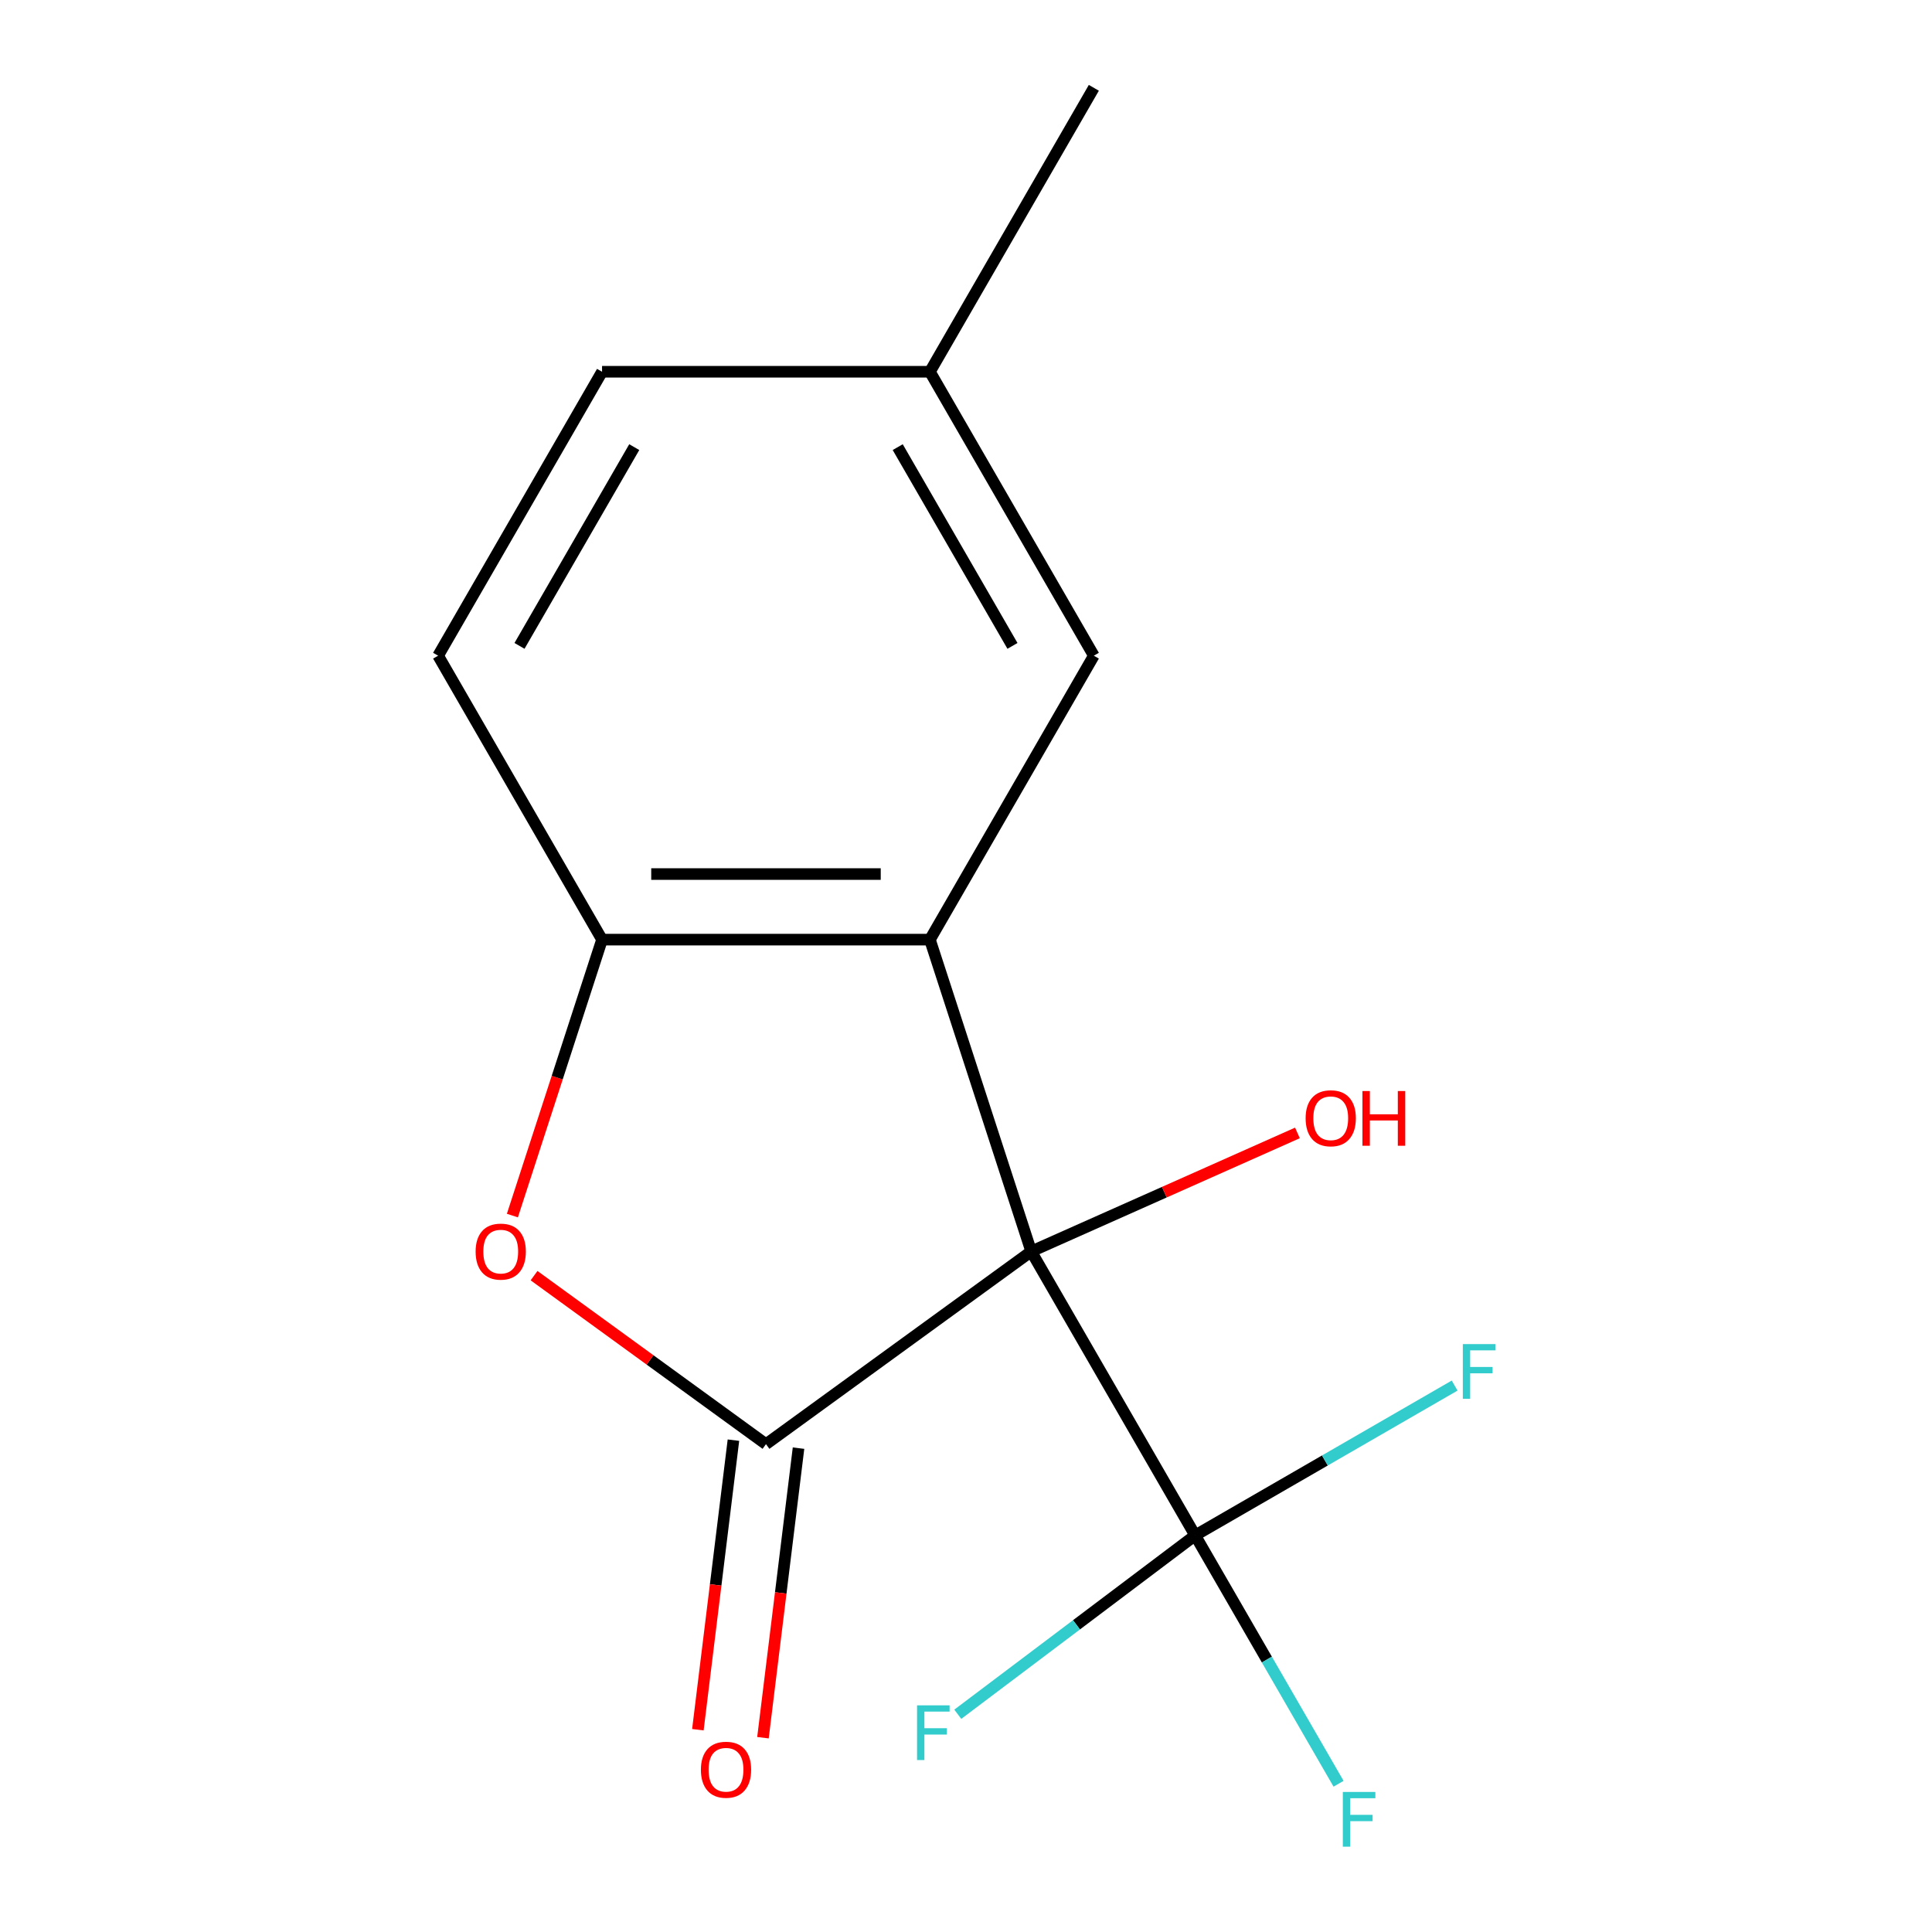<?xml version='1.0' encoding='iso-8859-1'?>
<svg version='1.1' baseProfile='full'
              xmlns='http://www.w3.org/2000/svg'
                      xmlns:rdkit='http://www.rdkit.org/xml'
                      xmlns:xlink='http://www.w3.org/1999/xlink'
                  xml:space='preserve'
width='1000px' height='1000px' viewBox='0 0 1000 1000'>
<!-- END OF HEADER -->
<rect style='opacity:1.0;fill:#FFFFFF;stroke:none' width='1000' height='1000' x='0' y='0'> </rect>
<path class='bond-0' d='M 533.761,647.745 L 396.471,747.493' style='fill:none;fill-rule:evenodd;stroke:#000000;stroke-width:6px;stroke-linecap:butt;stroke-linejoin:miter;stroke-opacity:1' />
<path class='bond-1' d='M 533.761,647.745 L 481.321,486.35' style='fill:none;fill-rule:evenodd;stroke:#000000;stroke-width:6px;stroke-linecap:butt;stroke-linejoin:miter;stroke-opacity:1' />
<path class='bond-2' d='M 533.761,647.745 L 618.612,794.71' style='fill:none;fill-rule:evenodd;stroke:#000000;stroke-width:6px;stroke-linecap:butt;stroke-linejoin:miter;stroke-opacity:1' />
<path class='bond-7' d='M 533.761,647.745 L 602.655,617.072' style='fill:none;fill-rule:evenodd;stroke:#000000;stroke-width:6px;stroke-linecap:butt;stroke-linejoin:miter;stroke-opacity:1' />
<path class='bond-7' d='M 602.655,617.072 L 671.548,586.398' style='fill:none;fill-rule:evenodd;stroke:#FF0000;stroke-width:6px;stroke-linecap:butt;stroke-linejoin:miter;stroke-opacity:1' />
<path class='bond-3' d='M 396.471,747.493 L 336.447,703.882' style='fill:none;fill-rule:evenodd;stroke:#000000;stroke-width:6px;stroke-linecap:butt;stroke-linejoin:miter;stroke-opacity:1' />
<path class='bond-3' d='M 336.447,703.882 L 276.422,660.272' style='fill:none;fill-rule:evenodd;stroke:#FF0000;stroke-width:6px;stroke-linecap:butt;stroke-linejoin:miter;stroke-opacity:1' />
<path class='bond-6' d='M 379.627,745.424 L 370.424,820.36' style='fill:none;fill-rule:evenodd;stroke:#000000;stroke-width:6px;stroke-linecap:butt;stroke-linejoin:miter;stroke-opacity:1' />
<path class='bond-6' d='M 370.424,820.36 L 361.221,895.297' style='fill:none;fill-rule:evenodd;stroke:#FF0000;stroke-width:6px;stroke-linecap:butt;stroke-linejoin:miter;stroke-opacity:1' />
<path class='bond-6' d='M 413.314,749.561 L 404.111,824.498' style='fill:none;fill-rule:evenodd;stroke:#000000;stroke-width:6px;stroke-linecap:butt;stroke-linejoin:miter;stroke-opacity:1' />
<path class='bond-6' d='M 404.111,824.498 L 394.908,899.434' style='fill:none;fill-rule:evenodd;stroke:#FF0000;stroke-width:6px;stroke-linecap:butt;stroke-linejoin:miter;stroke-opacity:1' />
<path class='bond-4' d='M 481.321,486.35 L 311.62,486.35' style='fill:none;fill-rule:evenodd;stroke:#000000;stroke-width:6px;stroke-linecap:butt;stroke-linejoin:miter;stroke-opacity:1' />
<path class='bond-4' d='M 455.866,452.41 L 337.075,452.41' style='fill:none;fill-rule:evenodd;stroke:#000000;stroke-width:6px;stroke-linecap:butt;stroke-linejoin:miter;stroke-opacity:1' />
<path class='bond-5' d='M 481.321,486.35 L 566.171,339.385' style='fill:none;fill-rule:evenodd;stroke:#000000;stroke-width:6px;stroke-linecap:butt;stroke-linejoin:miter;stroke-opacity:1' />
<path class='bond-9' d='M 618.612,794.71 L 655.725,858.991' style='fill:none;fill-rule:evenodd;stroke:#000000;stroke-width:6px;stroke-linecap:butt;stroke-linejoin:miter;stroke-opacity:1' />
<path class='bond-9' d='M 655.725,858.991 L 692.838,923.273' style='fill:none;fill-rule:evenodd;stroke:#33CCCC;stroke-width:6px;stroke-linecap:butt;stroke-linejoin:miter;stroke-opacity:1' />
<path class='bond-10' d='M 618.612,794.71 L 557.18,841.005' style='fill:none;fill-rule:evenodd;stroke:#000000;stroke-width:6px;stroke-linecap:butt;stroke-linejoin:miter;stroke-opacity:1' />
<path class='bond-10' d='M 557.18,841.005 L 495.748,887.3' style='fill:none;fill-rule:evenodd;stroke:#33CCCC;stroke-width:6px;stroke-linecap:butt;stroke-linejoin:miter;stroke-opacity:1' />
<path class='bond-11' d='M 618.612,794.71 L 685.763,755.94' style='fill:none;fill-rule:evenodd;stroke:#000000;stroke-width:6px;stroke-linecap:butt;stroke-linejoin:miter;stroke-opacity:1' />
<path class='bond-11' d='M 685.763,755.94 L 752.914,717.17' style='fill:none;fill-rule:evenodd;stroke:#33CCCC;stroke-width:6px;stroke-linecap:butt;stroke-linejoin:miter;stroke-opacity:1' />
<path class='bond-15' d='M 265.211,629.182 L 288.416,557.766' style='fill:none;fill-rule:evenodd;stroke:#FF0000;stroke-width:6px;stroke-linecap:butt;stroke-linejoin:miter;stroke-opacity:1' />
<path class='bond-15' d='M 288.416,557.766 L 311.62,486.35' style='fill:none;fill-rule:evenodd;stroke:#000000;stroke-width:6px;stroke-linecap:butt;stroke-linejoin:miter;stroke-opacity:1' />
<path class='bond-8' d='M 311.62,486.35 L 226.77,339.385' style='fill:none;fill-rule:evenodd;stroke:#000000;stroke-width:6px;stroke-linecap:butt;stroke-linejoin:miter;stroke-opacity:1' />
<path class='bond-12' d='M 566.171,339.385 L 481.321,192.42' style='fill:none;fill-rule:evenodd;stroke:#000000;stroke-width:6px;stroke-linecap:butt;stroke-linejoin:miter;stroke-opacity:1' />
<path class='bond-12' d='M 524.051,334.31 L 464.656,231.435' style='fill:none;fill-rule:evenodd;stroke:#000000;stroke-width:6px;stroke-linecap:butt;stroke-linejoin:miter;stroke-opacity:1' />
<path class='bond-16' d='M 226.77,339.385 L 311.62,192.42' style='fill:none;fill-rule:evenodd;stroke:#000000;stroke-width:6px;stroke-linecap:butt;stroke-linejoin:miter;stroke-opacity:1' />
<path class='bond-16' d='M 268.891,334.31 L 328.286,231.435' style='fill:none;fill-rule:evenodd;stroke:#000000;stroke-width:6px;stroke-linecap:butt;stroke-linejoin:miter;stroke-opacity:1' />
<path class='bond-13' d='M 481.321,192.42 L 311.62,192.42' style='fill:none;fill-rule:evenodd;stroke:#000000;stroke-width:6px;stroke-linecap:butt;stroke-linejoin:miter;stroke-opacity:1' />
<path class='bond-14' d='M 481.321,192.42 L 566.171,45.455' style='fill:none;fill-rule:evenodd;stroke:#000000;stroke-width:6px;stroke-linecap:butt;stroke-linejoin:miter;stroke-opacity:1' />
<path  class='atom-4' d='M 246.18 647.825
Q 246.18 641.025, 249.54 637.225
Q 252.9 633.425, 259.18 633.425
Q 265.46 633.425, 268.82 637.225
Q 272.18 641.025, 272.18 647.825
Q 272.18 654.705, 268.78 658.625
Q 265.38 662.505, 259.18 662.505
Q 252.94 662.505, 249.54 658.625
Q 246.18 654.745, 246.18 647.825
M 259.18 659.305
Q 263.5 659.305, 265.82 656.425
Q 268.18 653.505, 268.18 647.825
Q 268.18 642.265, 265.82 639.465
Q 263.5 636.625, 259.18 636.625
Q 254.86 636.625, 252.5 639.425
Q 250.18 642.225, 250.18 647.825
Q 250.18 653.545, 252.5 656.425
Q 254.86 659.305, 259.18 659.305
' fill='#FF0000'/>
<path  class='atom-7' d='M 362.785 916.008
Q 362.785 909.208, 366.145 905.408
Q 369.505 901.608, 375.785 901.608
Q 382.065 901.608, 385.425 905.408
Q 388.785 909.208, 388.785 916.008
Q 388.785 922.888, 385.385 926.808
Q 381.985 930.688, 375.785 930.688
Q 369.545 930.688, 366.145 926.808
Q 362.785 922.928, 362.785 916.008
M 375.785 927.488
Q 380.105 927.488, 382.425 924.608
Q 384.785 921.688, 384.785 916.008
Q 384.785 910.448, 382.425 907.648
Q 380.105 904.808, 375.785 904.808
Q 371.465 904.808, 369.105 907.608
Q 366.785 910.408, 366.785 916.008
Q 366.785 921.728, 369.105 924.608
Q 371.465 927.488, 375.785 927.488
' fill='#FF0000'/>
<path  class='atom-8' d='M 675.791 578.801
Q 675.791 572.001, 679.151 568.201
Q 682.511 564.401, 688.791 564.401
Q 695.071 564.401, 698.431 568.201
Q 701.791 572.001, 701.791 578.801
Q 701.791 585.681, 698.391 589.601
Q 694.991 593.481, 688.791 593.481
Q 682.551 593.481, 679.151 589.601
Q 675.791 585.721, 675.791 578.801
M 688.791 590.281
Q 693.111 590.281, 695.431 587.401
Q 697.791 584.481, 697.791 578.801
Q 697.791 573.241, 695.431 570.441
Q 693.111 567.601, 688.791 567.601
Q 684.471 567.601, 682.111 570.401
Q 679.791 573.201, 679.791 578.801
Q 679.791 584.521, 682.111 587.401
Q 684.471 590.281, 688.791 590.281
' fill='#FF0000'/>
<path  class='atom-8' d='M 705.191 564.721
L 709.031 564.721
L 709.031 576.761
L 723.511 576.761
L 723.511 564.721
L 727.351 564.721
L 727.351 593.041
L 723.511 593.041
L 723.511 579.961
L 709.031 579.961
L 709.031 593.041
L 705.191 593.041
L 705.191 564.721
' fill='#FF0000'/>
<path  class='atom-10' d='M 695.042 927.515
L 711.882 927.515
L 711.882 930.755
L 698.842 930.755
L 698.842 939.355
L 710.442 939.355
L 710.442 942.635
L 698.842 942.635
L 698.842 955.835
L 695.042 955.835
L 695.042 927.515
' fill='#33CCCC'/>
<path  class='atom-11' d='M 474.666 882.682
L 491.506 882.682
L 491.506 885.922
L 478.466 885.922
L 478.466 894.522
L 490.066 894.522
L 490.066 897.802
L 478.466 897.802
L 478.466 911.002
L 474.666 911.002
L 474.666 882.682
' fill='#33CCCC'/>
<path  class='atom-12' d='M 757.157 695.7
L 773.997 695.7
L 773.997 698.94
L 760.957 698.94
L 760.957 707.54
L 772.557 707.54
L 772.557 710.82
L 760.957 710.82
L 760.957 724.02
L 757.157 724.02
L 757.157 695.7
' fill='#33CCCC'/>
</svg>
